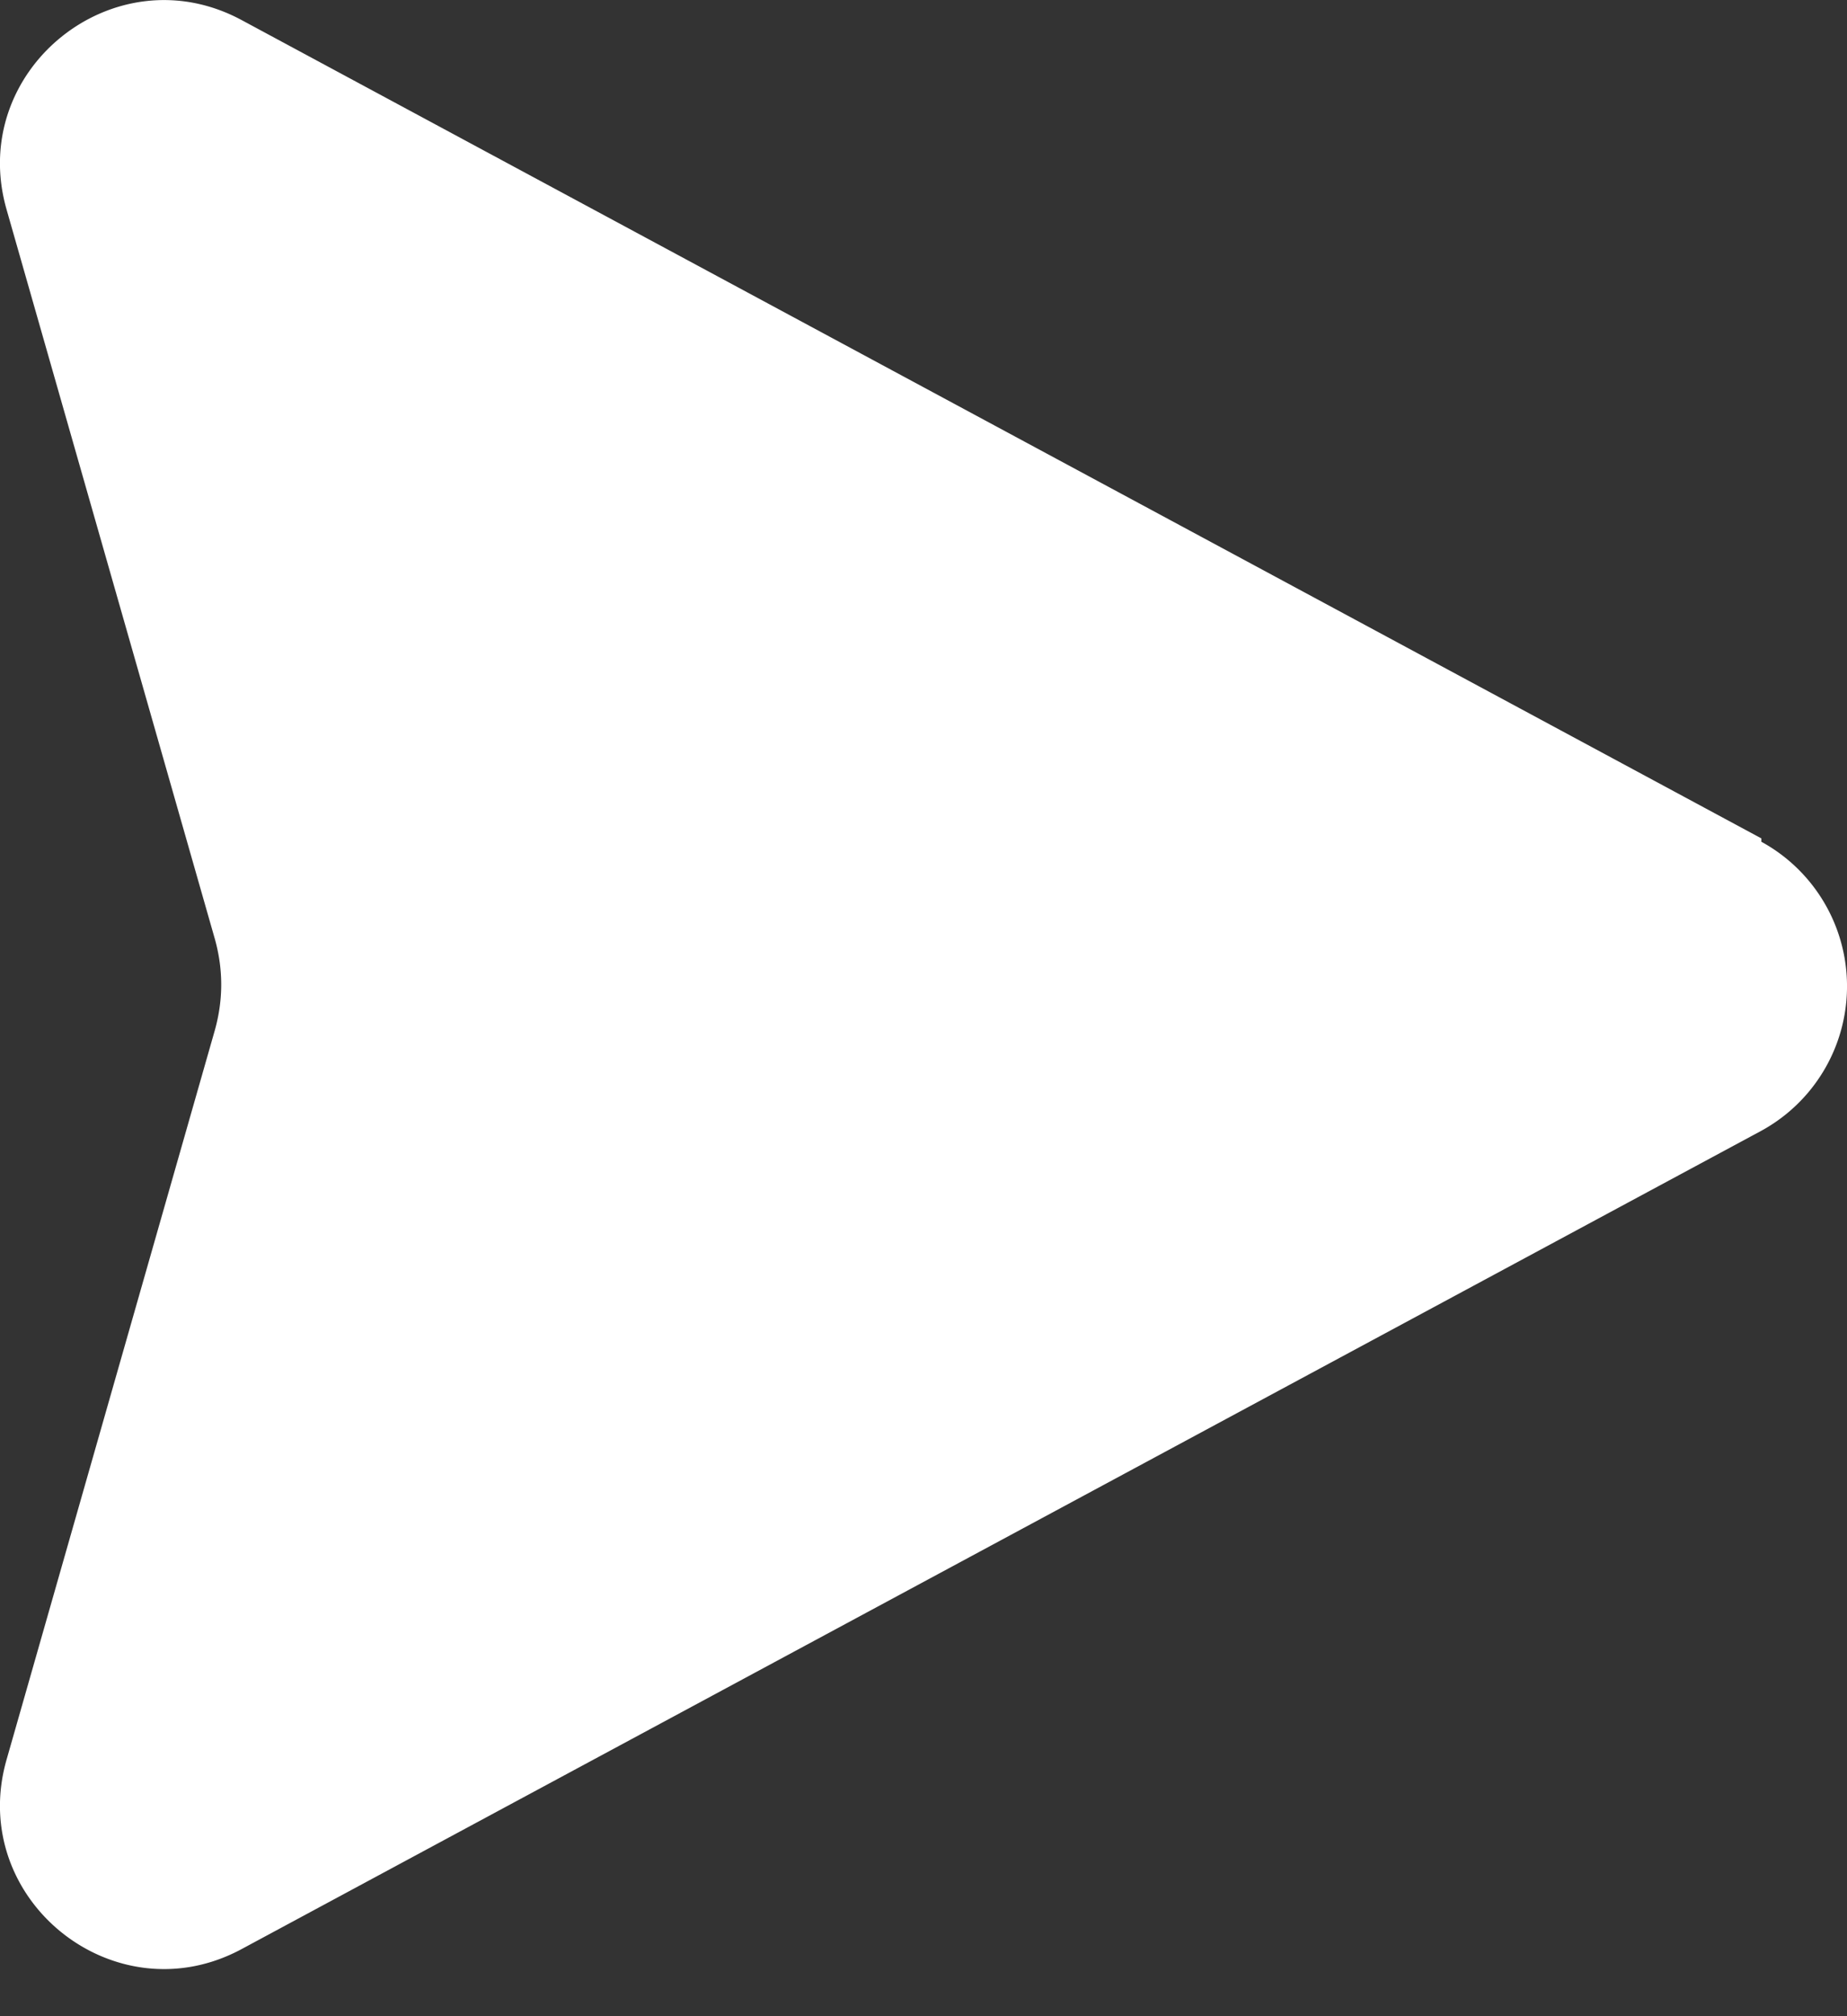 <svg xmlns="http://www.w3.org/2000/svg" width="11" height="12" fill="none"><rect width="100%" height="100%" fill="#333333" stroke="none"/><path fill="#fff" d="M10.49 4.99 1.44.12C.68-.29-.2.42.04 1.25l1.24 4.34c.05.18.05.36 0 .54L.04 10.47c-.24.83.64 1.54 1.4 1.13l9.05-4.87a.98.98 0 0 0 0-1.72v-.02Z"/></svg>